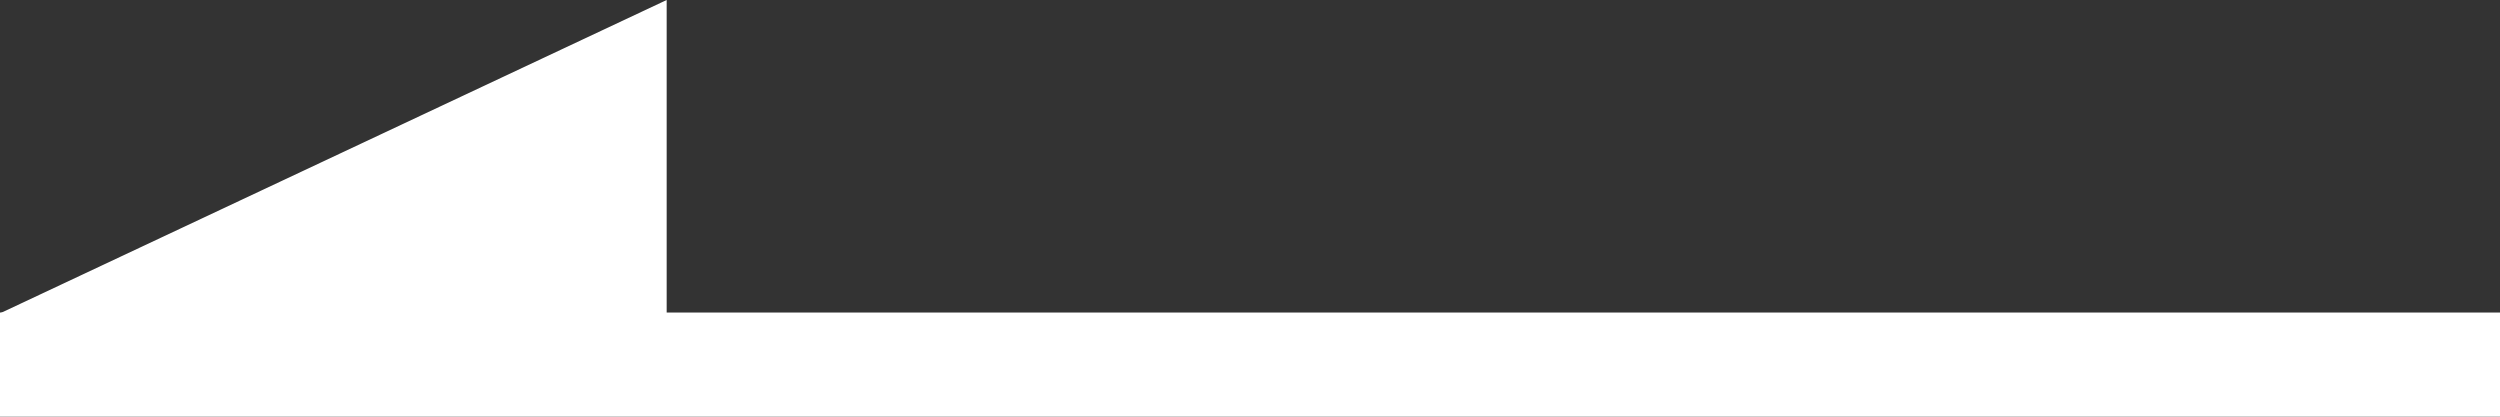 <svg xmlns="http://www.w3.org/2000/svg" width="30" height="5" viewBox="0 0 30 5">
  <rect x="0" y="0" width="30" height="5" fill="#333333" stroke="none"/>
  <defs>
    <style>
      .cls-1, .cls-2 {
        fill: #fff;
      }

      .cls-2 {
        fill-rule: evenodd;
      }
    </style>
  </defs>
  <rect class="cls-1" y="3.75" width="30" height="1.25"/>
  <path class="cls-2" d="M726,1559v3.76h-8Z" transform="translate(-718 -1559)"/>
</svg>
